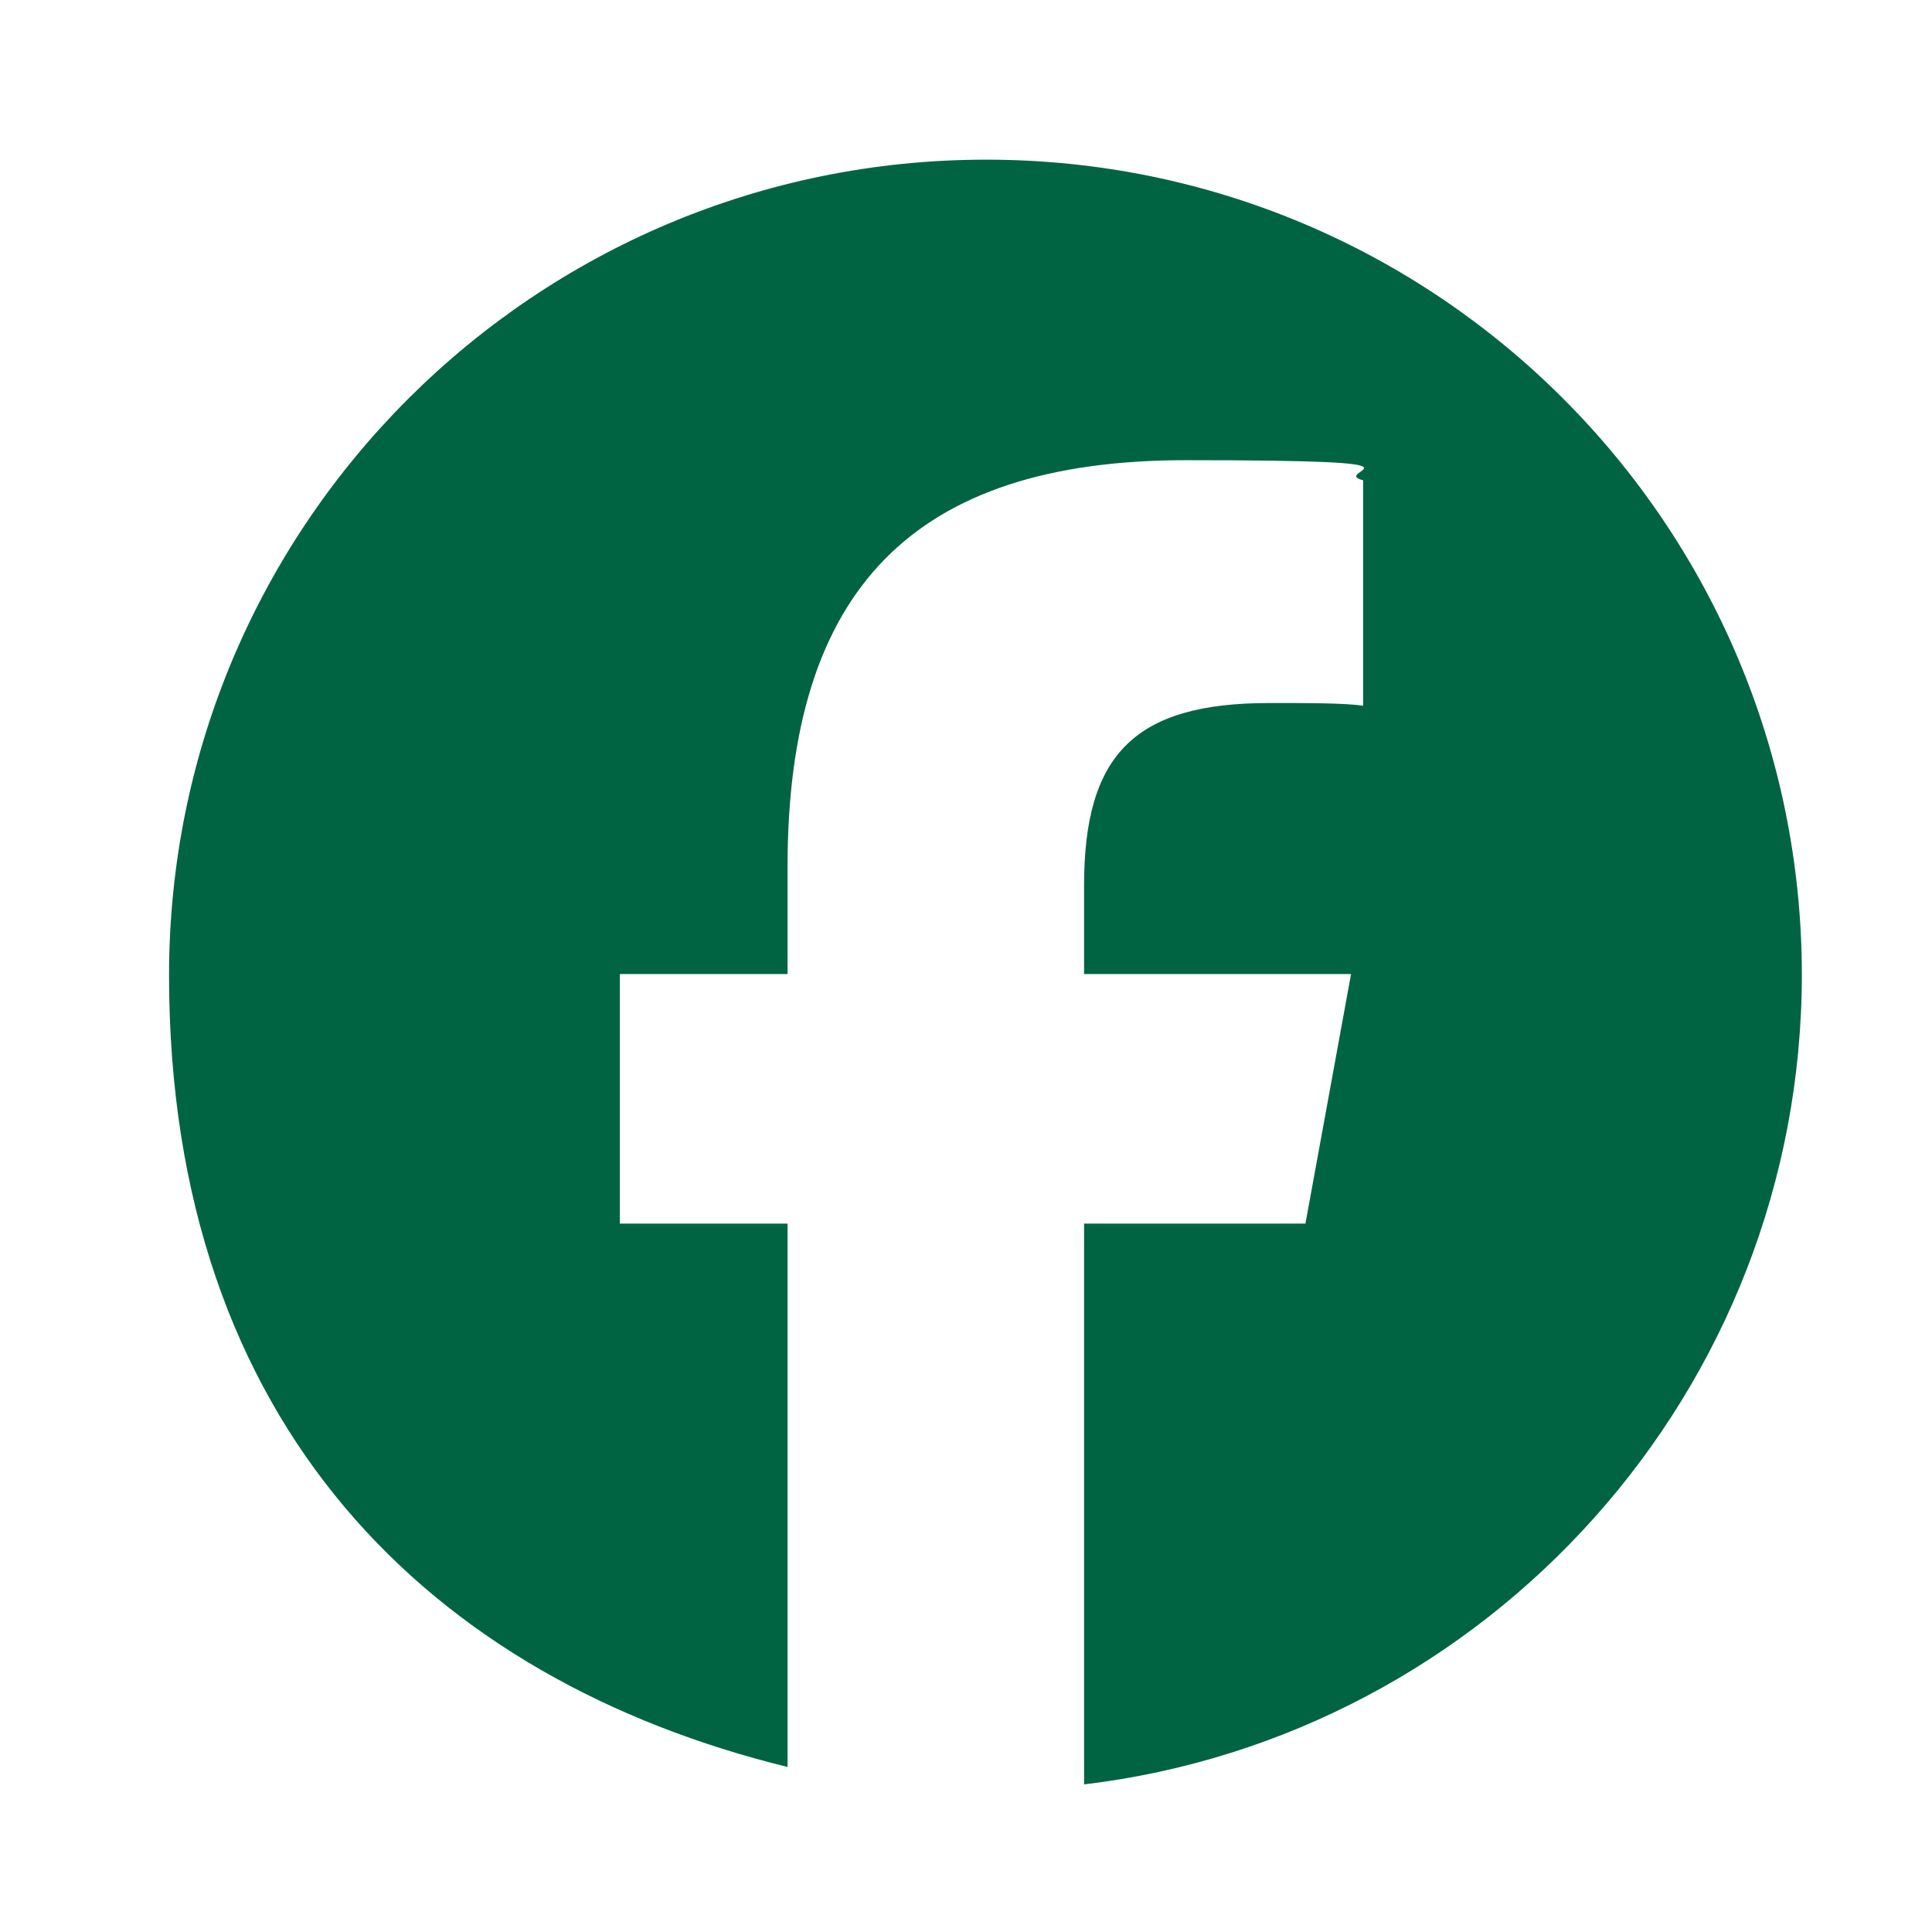 <?xml version="1.0" encoding="UTF-8"?>
<svg id="Layer_1" xmlns="http://www.w3.org/2000/svg" version="1.1" viewBox="0 0 144 144">
  <!-- Generator: Adobe Illustrator 29.6.1, SVG Export Plug-In . SVG Version: 2.1.1 Build 9)  -->
  <defs>
    <style>
      .st0 {
        fill: #006443;
      }
    </style>
  </defs>
  <path class="st0" d="M134.3,72.7c0-33.6-27.2-60.8-60.8-60.8S12.6,39.1,12.6,72.7s19.6,52.5,46.1,59v-40.5h-12.5v-18.6h12.5v-8c0-20.7,9.4-30.3,29.7-30.3s10.5.8,13.2,1.5v16.8c-1.4-.2-3.9-.2-7-.2-10,0-13.8,3.8-13.8,13.6v6.6h19.9l-3.4,18.6h-16.5v41.8c30.1-3.6,53.5-29.3,53.5-60.4"/>
</svg>